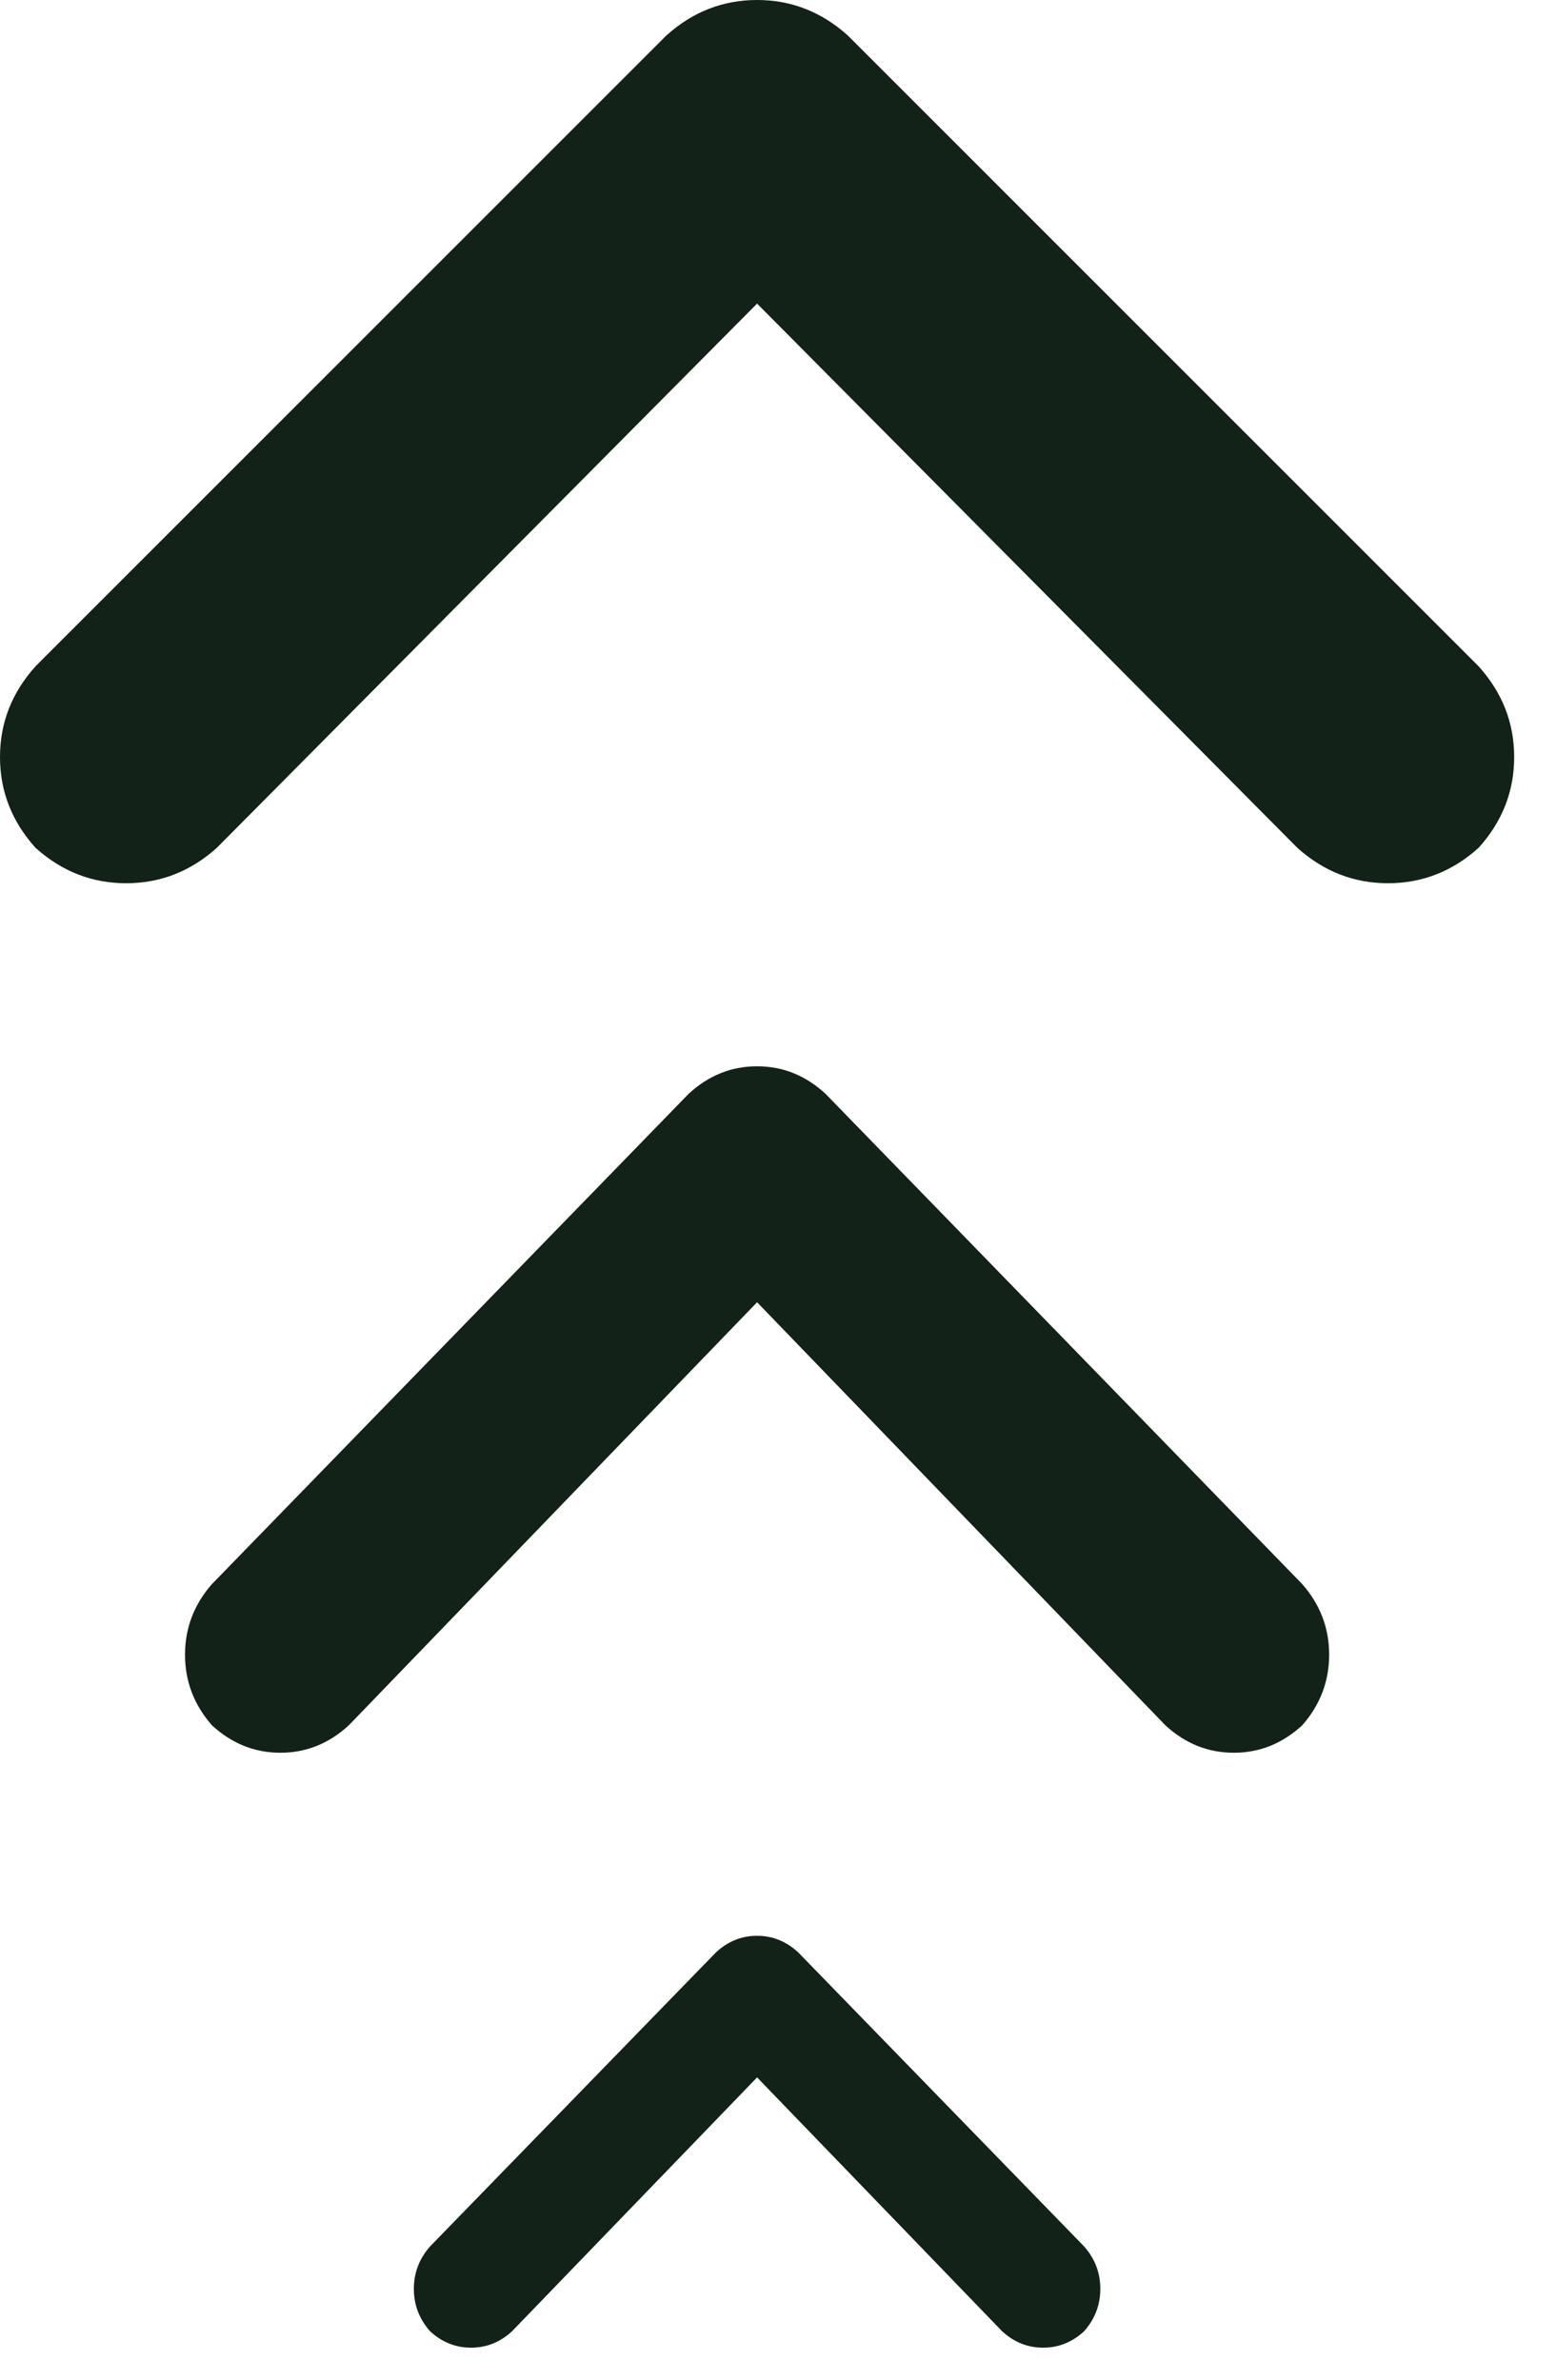 <svg width="34" height="52" viewBox="0 0 34 52" fill="none" xmlns="http://www.w3.org/2000/svg">
<path d="M16.543 1.44624e-06C17.29 1.38096e-06 17.95 0.258 18.525 0.775L32.31 14.561C32.828 15.136 33.086 15.796 33.086 16.543C33.086 17.29 32.828 17.95 32.31 18.525C31.736 19.042 31.076 19.3 30.329 19.3C29.582 19.3 28.922 19.042 28.347 18.525L16.543 6.634L4.739 18.525C4.164 19.042 3.504 19.3 2.757 19.3C2.01 19.3 1.35 19.042 0.775 18.525C0.258 17.95 -0 17.29 -0 16.543C-0 15.796 0.258 15.136 0.775 14.561L14.561 0.775C15.136 0.258 15.796 1.51152e-06 16.543 1.44624e-06Z" fill="#132219"/>
<path d="M16.543 23.3C17.107 23.3 17.606 23.501 18.04 23.903L28.457 34.617C28.848 35.064 29.043 35.577 29.043 36.157C29.043 36.738 28.848 37.251 28.457 37.698C28.023 38.099 27.524 38.3 26.96 38.3C26.395 38.3 25.896 38.099 25.462 37.698L16.543 28.456L7.624 37.698C7.19 38.099 6.691 38.3 6.126 38.3C5.562 38.3 5.063 38.099 4.629 37.698C4.238 37.251 4.043 36.738 4.043 36.157C4.043 35.577 4.238 35.064 4.629 34.617L15.046 23.903C15.48 23.501 15.979 23.3 16.543 23.3Z" fill="#132219"/>
<path d="M16.543 42.3C16.881 42.3 17.181 42.421 17.441 42.662L23.691 49.09C23.926 49.358 24.043 49.666 24.043 50.015C24.043 50.363 23.926 50.671 23.691 50.939C23.431 51.18 23.131 51.3 22.793 51.3C22.454 51.3 22.155 51.18 21.895 50.939L16.543 45.394L11.191 50.939C10.931 51.18 10.632 51.3 10.293 51.3C9.954 51.3 9.655 51.18 9.395 50.939C9.16 50.671 9.043 50.363 9.043 50.015C9.043 49.666 9.16 49.358 9.395 49.09L15.645 42.662C15.905 42.421 16.204 42.3 16.543 42.3Z" fill="#132219"/>
</svg>
